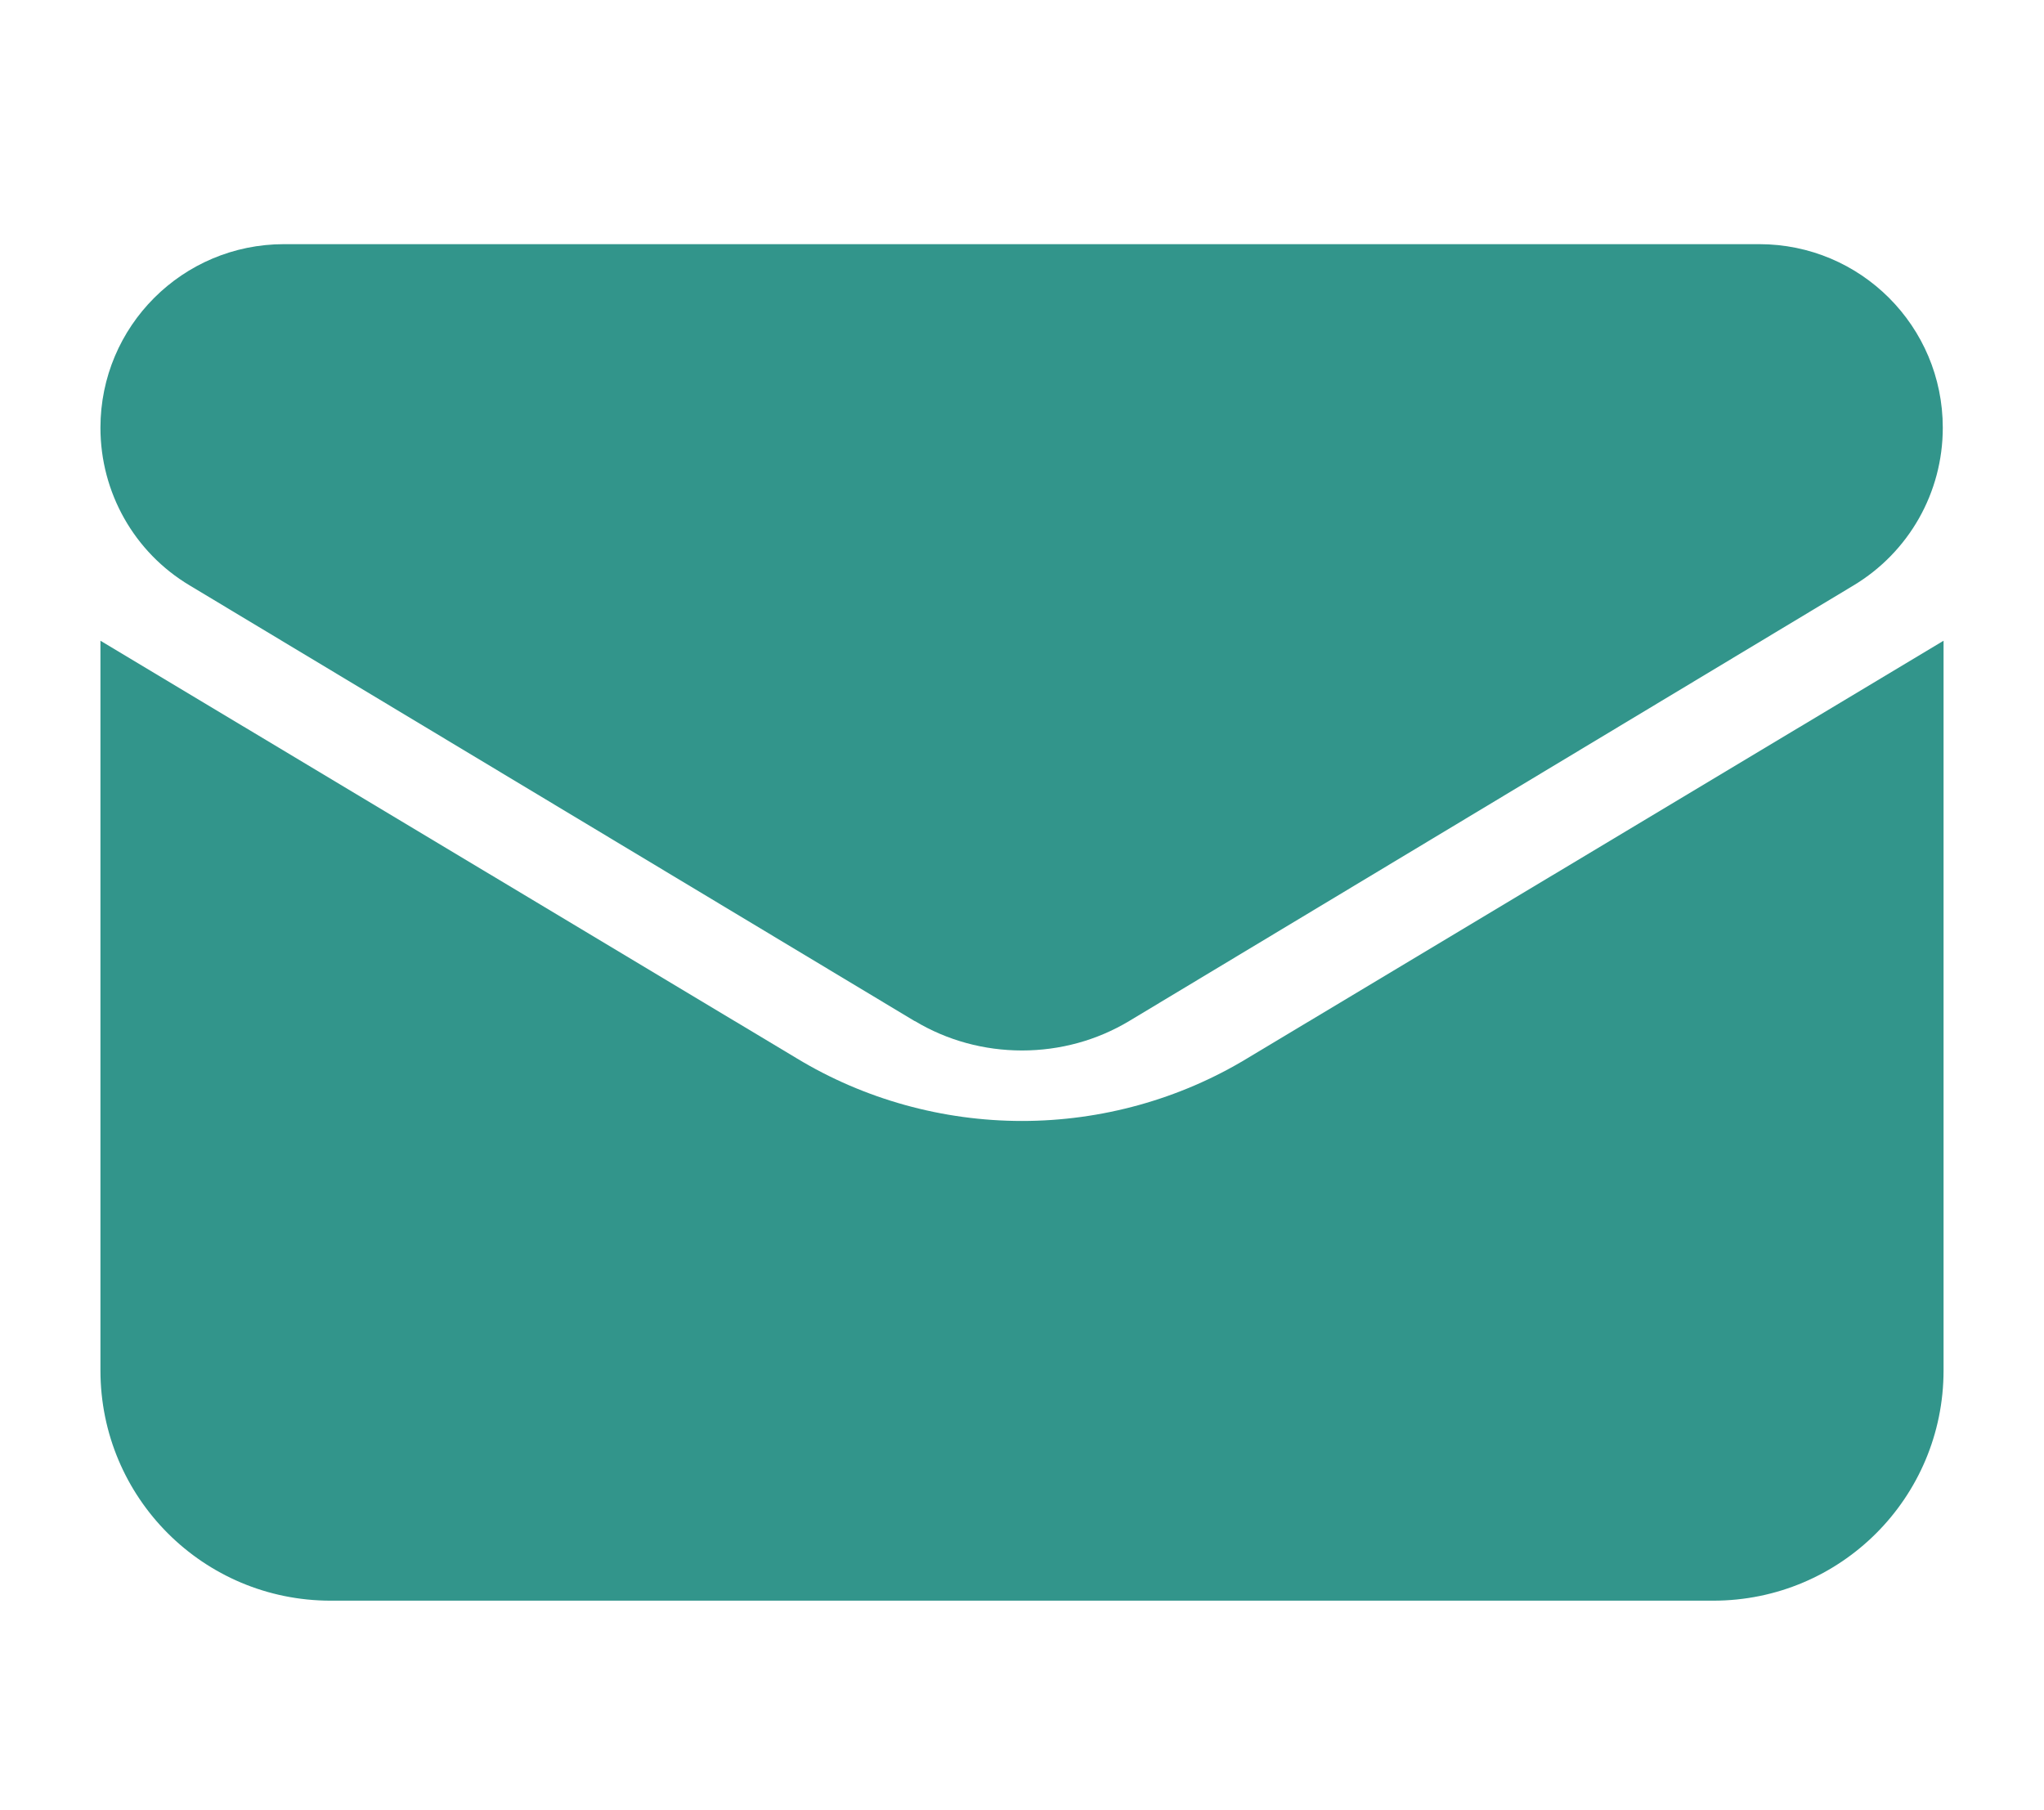<?xml version="1.0" encoding="UTF-8"?>
<svg xmlns="http://www.w3.org/2000/svg" id="Ebene_1" data-name="Ebene 1" viewBox="0 0 79.16 69.56" width="70" height="62">
  <defs>
    <style>
      .cls-1 {
        fill: #32958b;
      }
    </style>
  </defs>
  <path class="cls-1" d="M75.27,24.54v28.26c0,4.94-3.99,8.92-8.92,8.92H12.81c-4.94,0-8.92-3.99-8.92-8.92v-28.26l26.96,16.17c2.62,1.59,5.66,2.43,8.73,2.43s6.11-.84,8.73-2.43l26.96-16.17Z"/>
  <path class="cls-1" d="M35.42,39.27L7.35,22.4c-2.15-1.28-3.46-3.6-3.46-6.11,0-3.93,3.18-7.11,7.11-7.11h57.13c3.93,0,7.11,3.18,7.11,7.11,0,2.51-1.31,4.82-3.46,6.11l-28.05,16.87c-1.25.75-2.68,1.14-4.15,1.14s-2.9-.39-4.15-1.14"/>
</svg>
